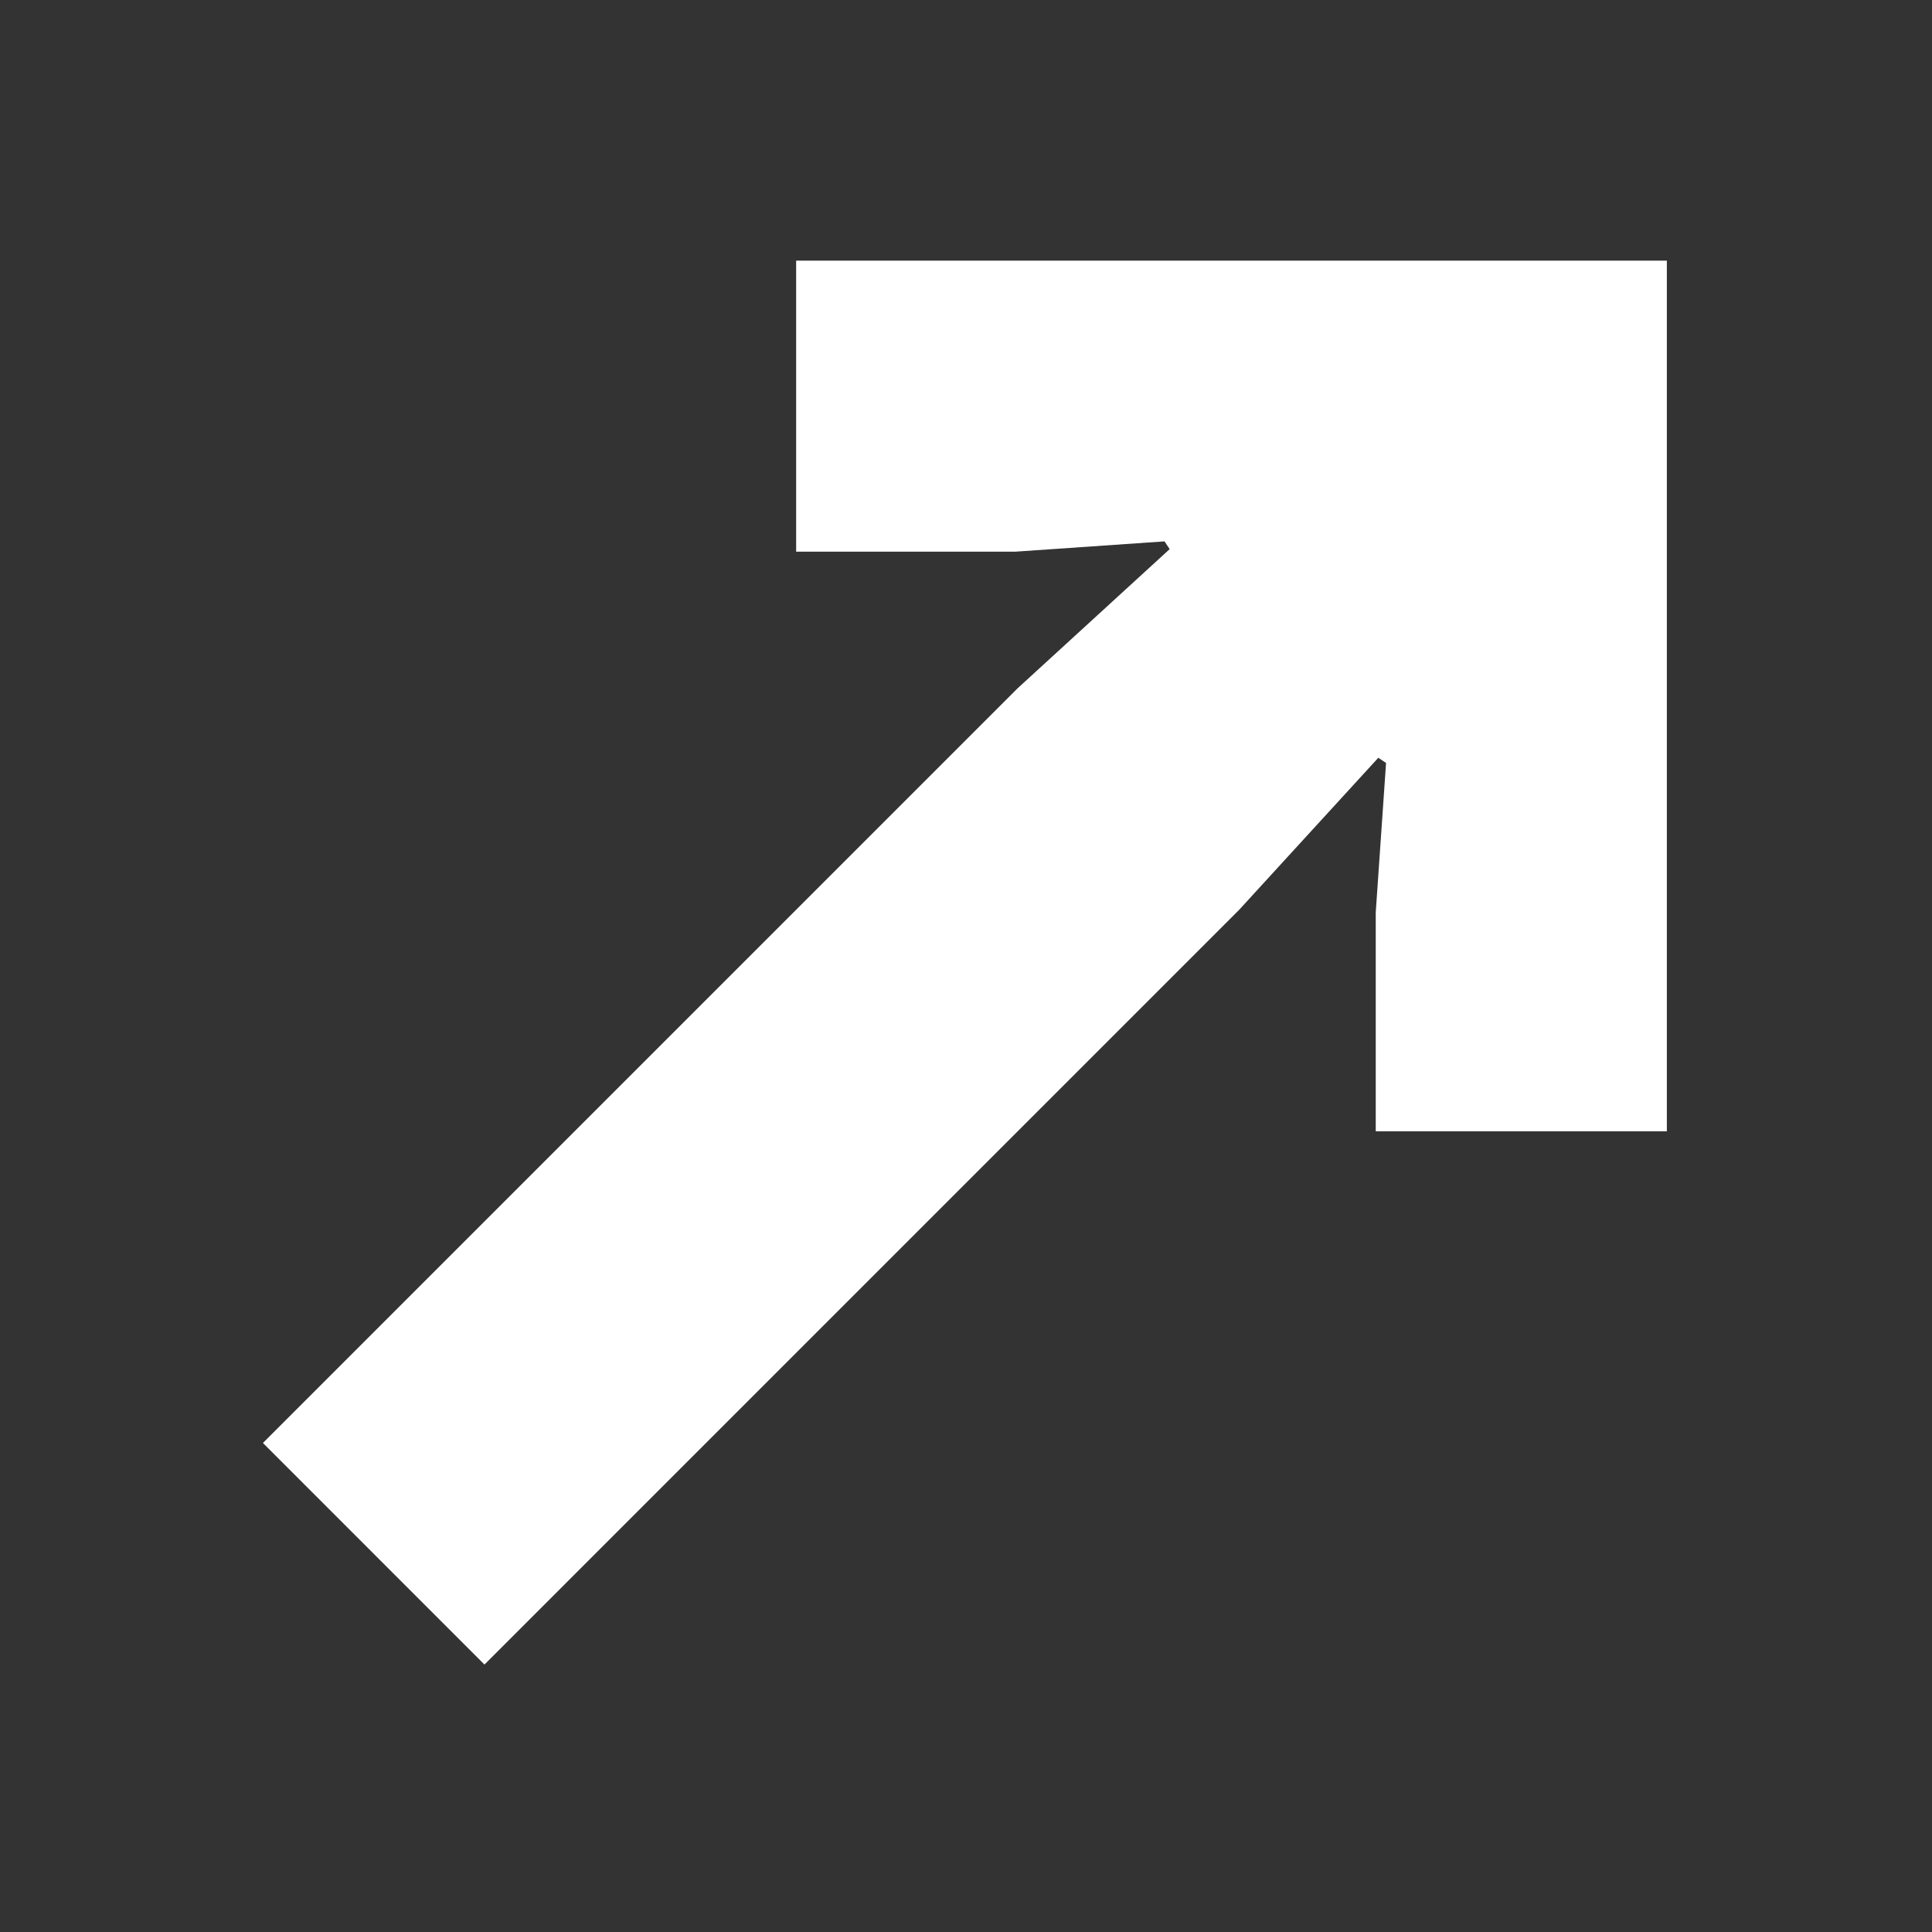 <svg xmlns="http://www.w3.org/2000/svg" xmlns:xlink="http://www.w3.org/1999/xlink" width="800" zoomAndPan="magnify" viewBox="0 0 600 600" height="800" preserveAspectRatio="xMidYMid meet" version="1.0"><rect x="0" y="0" width="600" height="600" fill="#333333" stroke="none"/><defs><g/></defs><g fill="#ffffff" fill-opacity="1"><g transform="translate(-48.75, 578.535)"><g><path d="M 566.406 -227.203 L 476 -227.203 L 476 -295.203 L 479.203 -341.594 L 476.797 -343.203 L 433.594 -296 L 199.203 -61.594 L 130.406 -130.406 L 364.797 -364.797 L 412 -408 L 410.406 -410.406 L 364 -407.203 L 296 -407.203 L 296 -497.594 L 566.406 -497.594 Z M 566.406 -227.203 "/></g></g></g></svg>